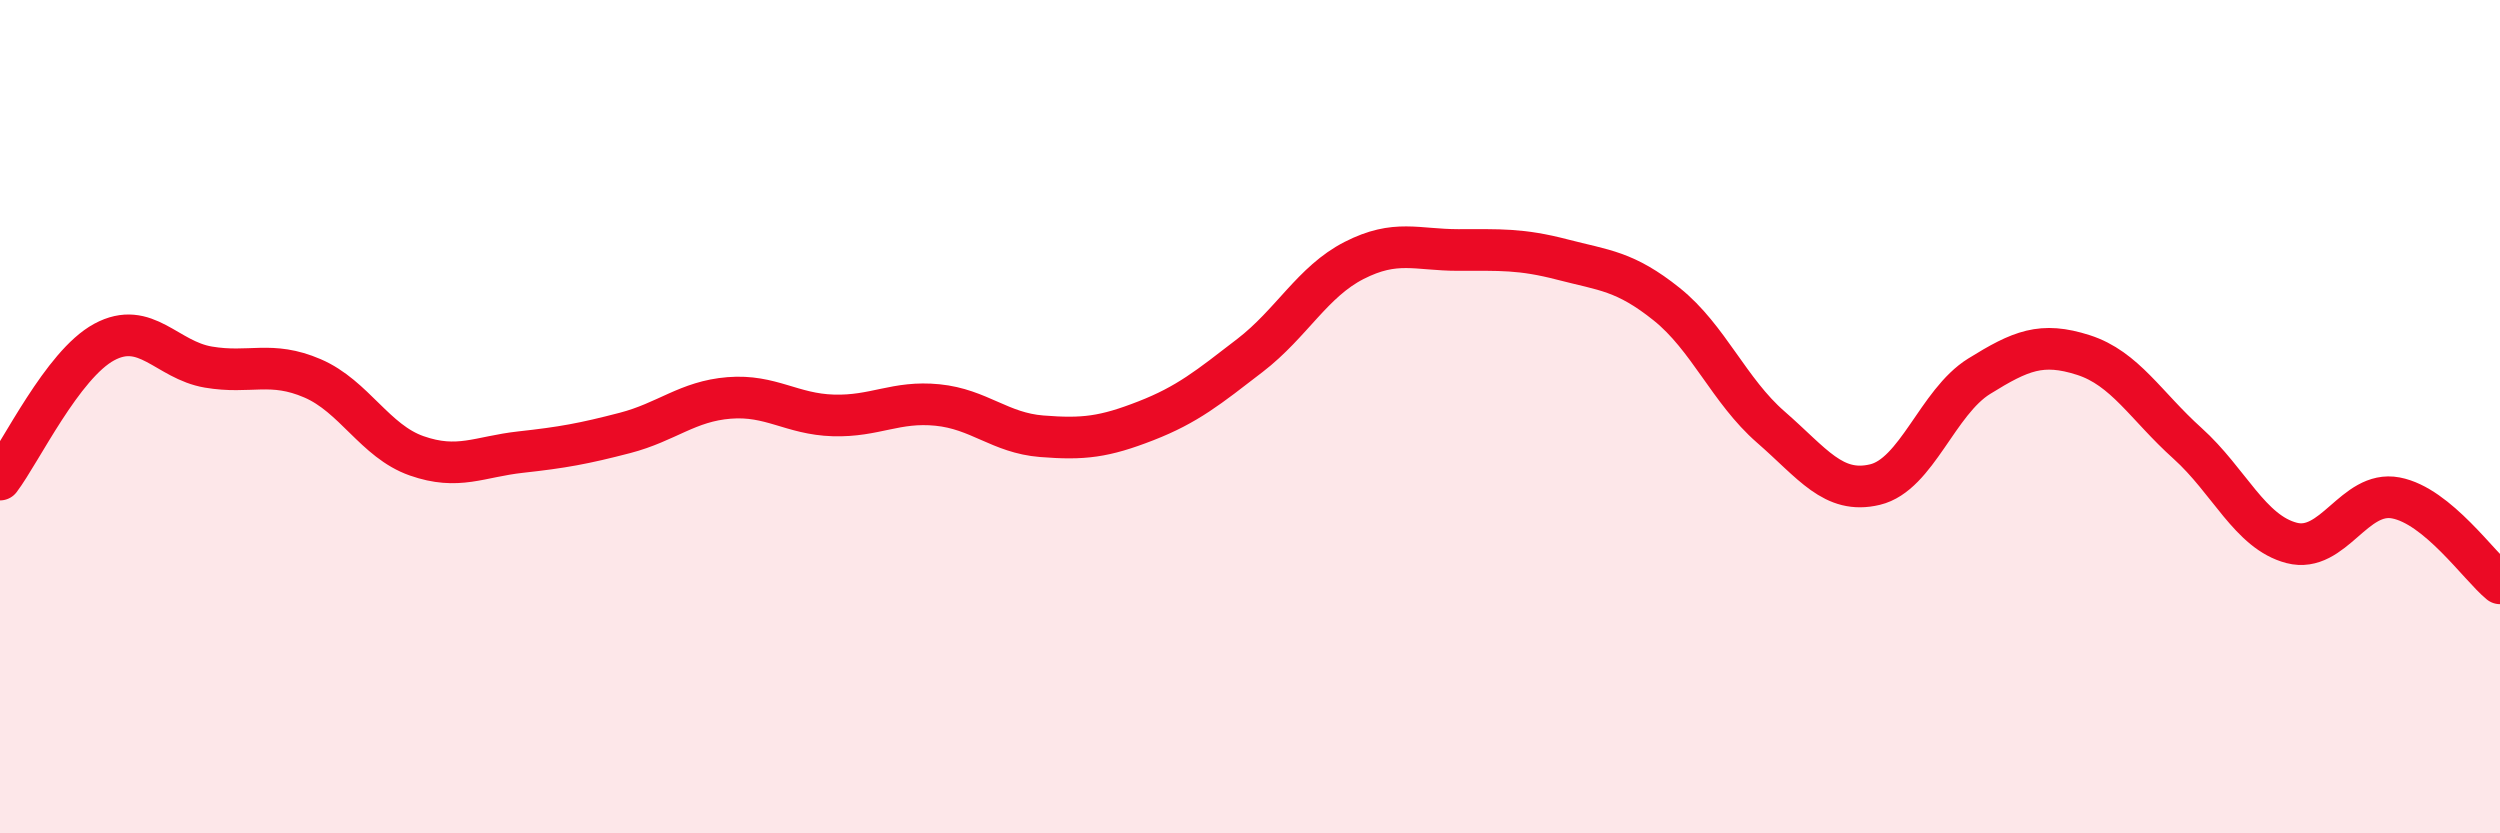 
    <svg width="60" height="20" viewBox="0 0 60 20" xmlns="http://www.w3.org/2000/svg">
      <path
        d="M 0,11.51 C 0.5,10.85 1.5,8.75 2.5,8.21 C 3.5,7.67 4,8.64 5,8.81 C 6,8.98 6.5,8.65 7.5,9.08 C 8.5,9.51 9,10.59 10,10.94 C 11,11.29 11.5,10.96 12.5,10.85 C 13.5,10.74 14,10.65 15,10.39 C 16,10.13 16.5,9.63 17.5,9.55 C 18.5,9.47 19,9.94 20,9.97 C 21,10 21.5,9.62 22.5,9.72 C 23.5,9.82 24,10.39 25,10.47 C 26,10.55 26.5,10.49 27.5,10.1 C 28.5,9.71 29,9.3 30,8.53 C 31,7.76 31.5,6.76 32.5,6.25 C 33.5,5.74 34,6 35,6 C 36,6 36.5,5.97 37.5,6.23 C 38.5,6.49 39,6.5 40,7.3 C 41,8.1 41.5,9.38 42.5,10.25 C 43.5,11.12 44,11.87 45,11.63 C 46,11.39 46.5,9.65 47.5,9.03 C 48.5,8.41 49,8.2 50,8.52 C 51,8.84 51.5,9.74 52.5,10.64 C 53.5,11.54 54,12.77 55,13.03 C 56,13.29 56.5,11.76 57.5,11.95 C 58.5,12.14 59.5,13.59 60,14L60 20L0 20Z"
        fill="#EB0A25"
        opacity="0.1"
        stroke-linecap="round"
        stroke-linejoin="round"
      />
      <path
        d="M 0,11.51 C 0.5,10.85 1.5,8.75 2.5,8.21 C 3.5,7.67 4,8.64 5,8.81 C 6,8.98 6.5,8.65 7.5,9.08 C 8.5,9.51 9,10.59 10,10.94 C 11,11.29 11.5,10.96 12.5,10.85 C 13.5,10.74 14,10.65 15,10.39 C 16,10.13 16.5,9.63 17.5,9.55 C 18.5,9.47 19,9.94 20,9.97 C 21,10 21.5,9.62 22.5,9.72 C 23.5,9.82 24,10.39 25,10.47 C 26,10.55 26.5,10.49 27.5,10.1 C 28.5,9.71 29,9.3 30,8.53 C 31,7.76 31.5,6.76 32.5,6.25 C 33.5,5.74 34,6 35,6 C 36,6 36.5,5.97 37.5,6.23 C 38.5,6.49 39,6.5 40,7.3 C 41,8.1 41.5,9.38 42.5,10.25 C 43.5,11.12 44,11.87 45,11.63 C 46,11.39 46.5,9.65 47.5,9.03 C 48.5,8.41 49,8.2 50,8.52 C 51,8.84 51.5,9.74 52.5,10.64 C 53.5,11.54 54,12.77 55,13.03 C 56,13.29 56.5,11.76 57.5,11.95 C 58.5,12.14 59.5,13.59 60,14"
        stroke="#EB0A25"
        stroke-width="1"
        fill="none"
        stroke-linecap="round"
        stroke-linejoin="round"
      />
    </svg>
  